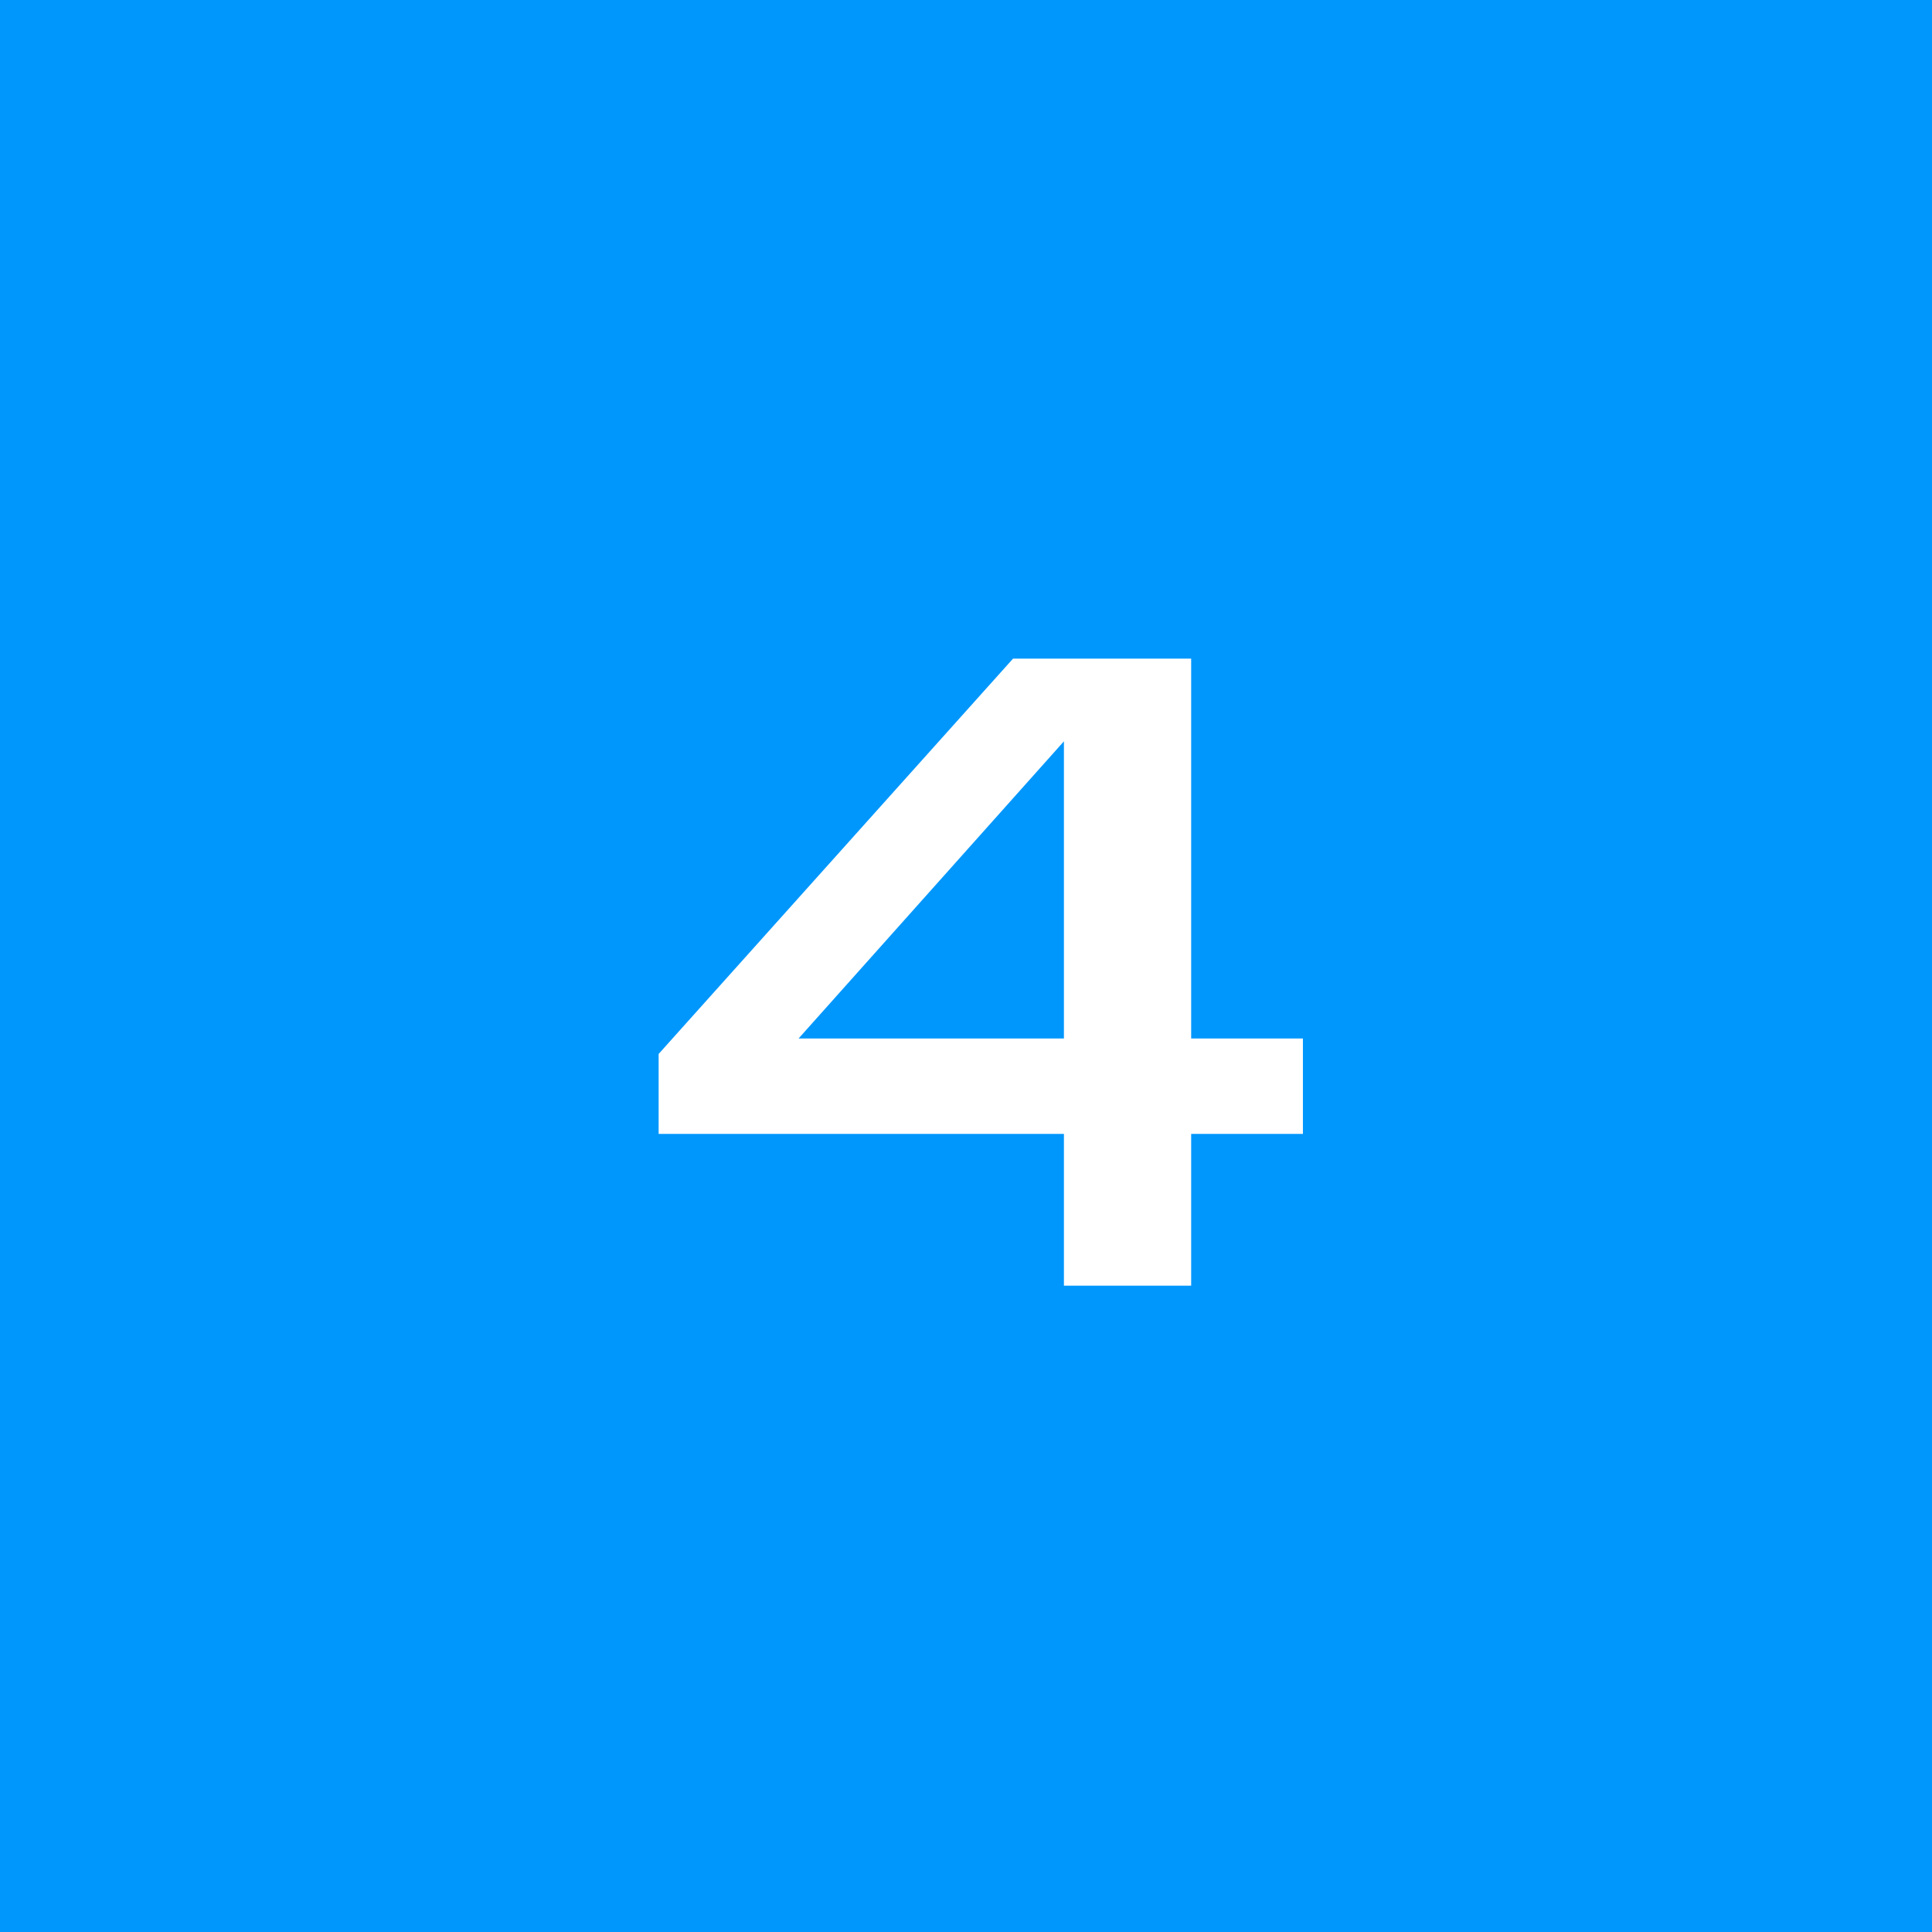 <svg width="44" height="44" viewBox="0 0 44 44" fill="none" xmlns="http://www.w3.org/2000/svg">
<rect width="44" height="44" fill="#0097FD"/>
<path d="M23.071 15H27.128V23.651H29.673V25.824H27.128V29.28H24.23V25.824H15V24.003L23.071 15ZM24.23 23.651V16.883L18.187 23.651H24.23Z" fill="white"/>
</svg>
